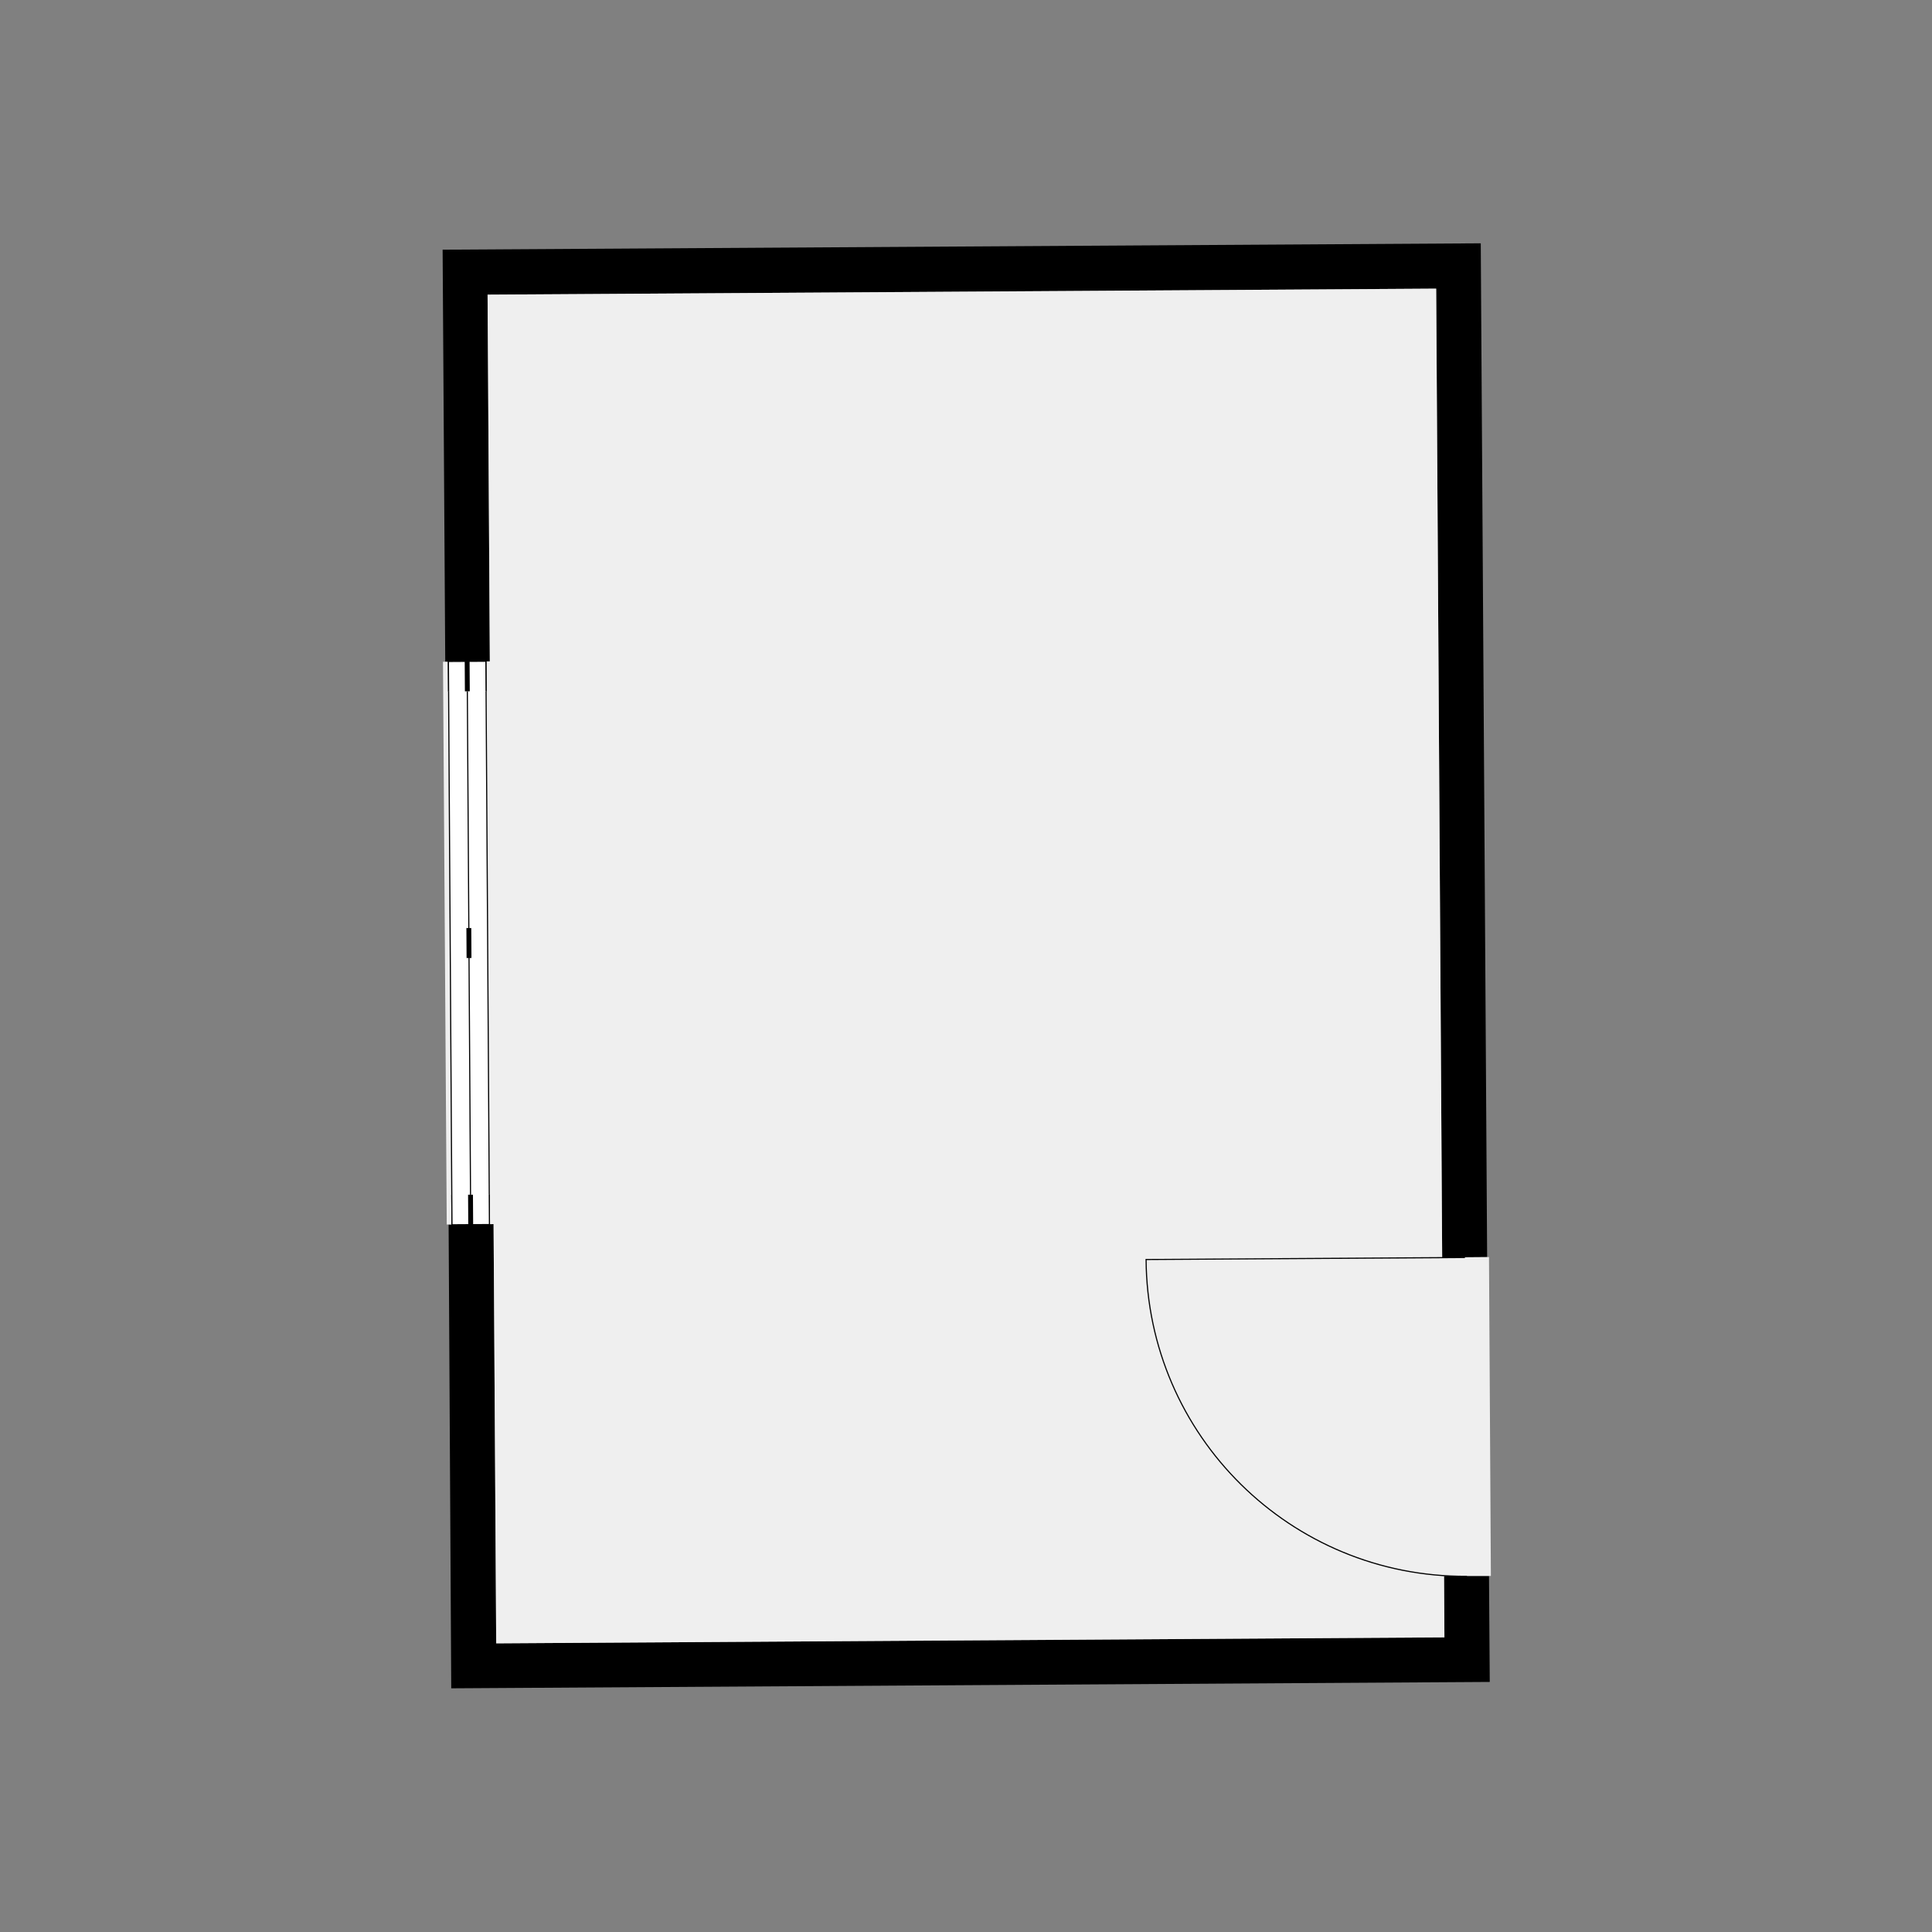 <?xml version="1.0" encoding="utf-8" ?>
<svg style="text-shadow: 0.1em 0.1em 0px white, 0.1em -0.1em 0px white, -0.1em -0.1em 0px white, -0.1em 0.1em 0px white;" xmlns="http://www.w3.org/2000/svg" xmlns:xlink="http://www.w3.org/1999/xlink" width="1024" height="1024">
	<rect width="100%" height="100%" fill="#808080" stroke="none"/>
	<path transform="matrix(198.569 0 0 198.569 512 512)" d="M-1.254 1.808L1.277 1.792L1.276 1.628L1.396 1.628L1.398 1.911L-1.374 1.928L-1.381 0.69L-1.261 0.689L-1.254 1.808M1.391 0.777L1.271 0.778L1.255 -1.808L-1.277 -1.792L-1.271 -0.813L-1.39 -0.812L-1.397 -1.912L1.374 -1.929L1.391 0.777"/>
	<path fill="#EFEFEF" transform="matrix(198.569 0 0 198.569 512 512)" d="M1.271 0.778L1.396 0.777L1.401 1.628L1.276 1.628L1.277 1.792L-1.254 1.808L-1.261 0.689L-1.386 0.69L-1.396 -0.812L-1.271 -0.813L-1.277 -1.792L1.255 -1.808L1.271 0.778"/>
	<path fill="none" stroke="black" stroke-width="0.003" stroke-miterlimit="4" transform="matrix(1.256 198.566 198.566 -1.256 607.455 667.57)" d="M0.851 0.851C0.851 0.381 0.47 0 0 0C0 0.284 0 0.567 0 0.851"/>
	<path fill="white" transform="matrix(-1.256 -198.566 -198.566 1.256 259.413 649.038)" d="M0 0C0.501 0 1.002 0 1.504 0C1.504 0.033 1.504 0.067 1.504 0.1C1.002 0.1 0.501 0.1 0 0.1C0 0.067 0 0.033 0 0C0 0 0 0 0 0L0 0Z"/>
	<path fill="white" transform="matrix(-1.256 -198.566 -198.566 1.256 259.413 649.038)" d="M0 0C0.501 0 1.002 0 1.504 0"/>
	<path fill="none" stroke="black" stroke-width="0.003" stroke-miterlimit="4" transform="matrix(-1.256 -198.566 -198.566 1.256 259.413 649.038)" d="M0 0C0.501 0 1.002 0 1.504 0"/>
	<path fill="white" transform="matrix(-1.256 -198.566 -198.566 1.256 259.413 649.038)" d="M1.504 0.1C1.002 0.1 0.501 0.1 0 0.1"/>
	<path fill="none" stroke="black" stroke-width="0.003" stroke-miterlimit="4" transform="matrix(-1.256 -198.566 -198.566 1.256 259.413 649.038)" d="M1.504 0.1C1.002 0.1 0.501 0.1 0 0.1"/>
	<path fill="none" stroke="black" stroke-width="0.003" stroke-miterlimit="4" transform="matrix(-1.256 -198.566 -198.566 1.256 259.413 649.038)" d="M0 0.05C0.501 0.05 1.002 0.05 1.504 0.05"/>
	<path fill="white" transform="matrix(-1.256 -198.566 -198.566 1.256 259.413 649.038)" d="M0.08 0.1C0.053 0.1 0.027 0.1 0 0.1C0 0.067 0 0.033 0 0C0.027 0 0.053 0 0.08 0"/>
	<path fill="none" stroke="black" stroke-width="0.003" stroke-miterlimit="4" transform="matrix(-1.256 -198.566 -198.566 1.256 259.413 649.038)" d="M0.08 0.1C0.053 0.1 0.027 0.1 0 0.1C0 0.067 0 0.033 0 0C0.027 0 0.053 0 0.08 0"/>
	<path fill="none" stroke="black" stroke-width="0.013" stroke-miterlimit="4" transform="matrix(-1.256 -198.566 -198.566 1.256 259.413 649.038)" d="M0 0.05C0.027 0.05 0.053 0.05 0.08 0.05"/>
	<path fill="none" stroke="black" stroke-width="0.013" stroke-miterlimit="4" transform="matrix(-1.256 -198.566 -198.566 1.256 258.52 507.696)" d="M0 0.05C0.027 0.05 0.053 0.05 0.08 0.05"/>
	<path fill="white" transform="matrix(-1.256 -198.566 -198.566 1.256 257.626 366.354)" d="M0 0C0.027 0 0.053 0 0.08 0C0.08 0.033 0.08 0.067 0.08 0.1C0.053 0.1 0.027 0.1 0 0.1"/>
	<path fill="none" stroke="black" stroke-width="0.003" stroke-miterlimit="4" transform="matrix(-1.256 -198.566 -198.566 1.256 257.626 366.354)" d="M0 0C0.027 0 0.053 0 0.08 0C0.08 0.033 0.08 0.067 0.08 0.1C0.053 0.1 0.027 0.1 0 0.1"/>
	<path fill="none" stroke="black" stroke-width="0.013" stroke-miterlimit="4" transform="matrix(-1.256 -198.566 -198.566 1.256 257.626 366.354)" d="M0 0.05C0.027 0.05 0.053 0.05 0.08 0.05"/>
</svg>
